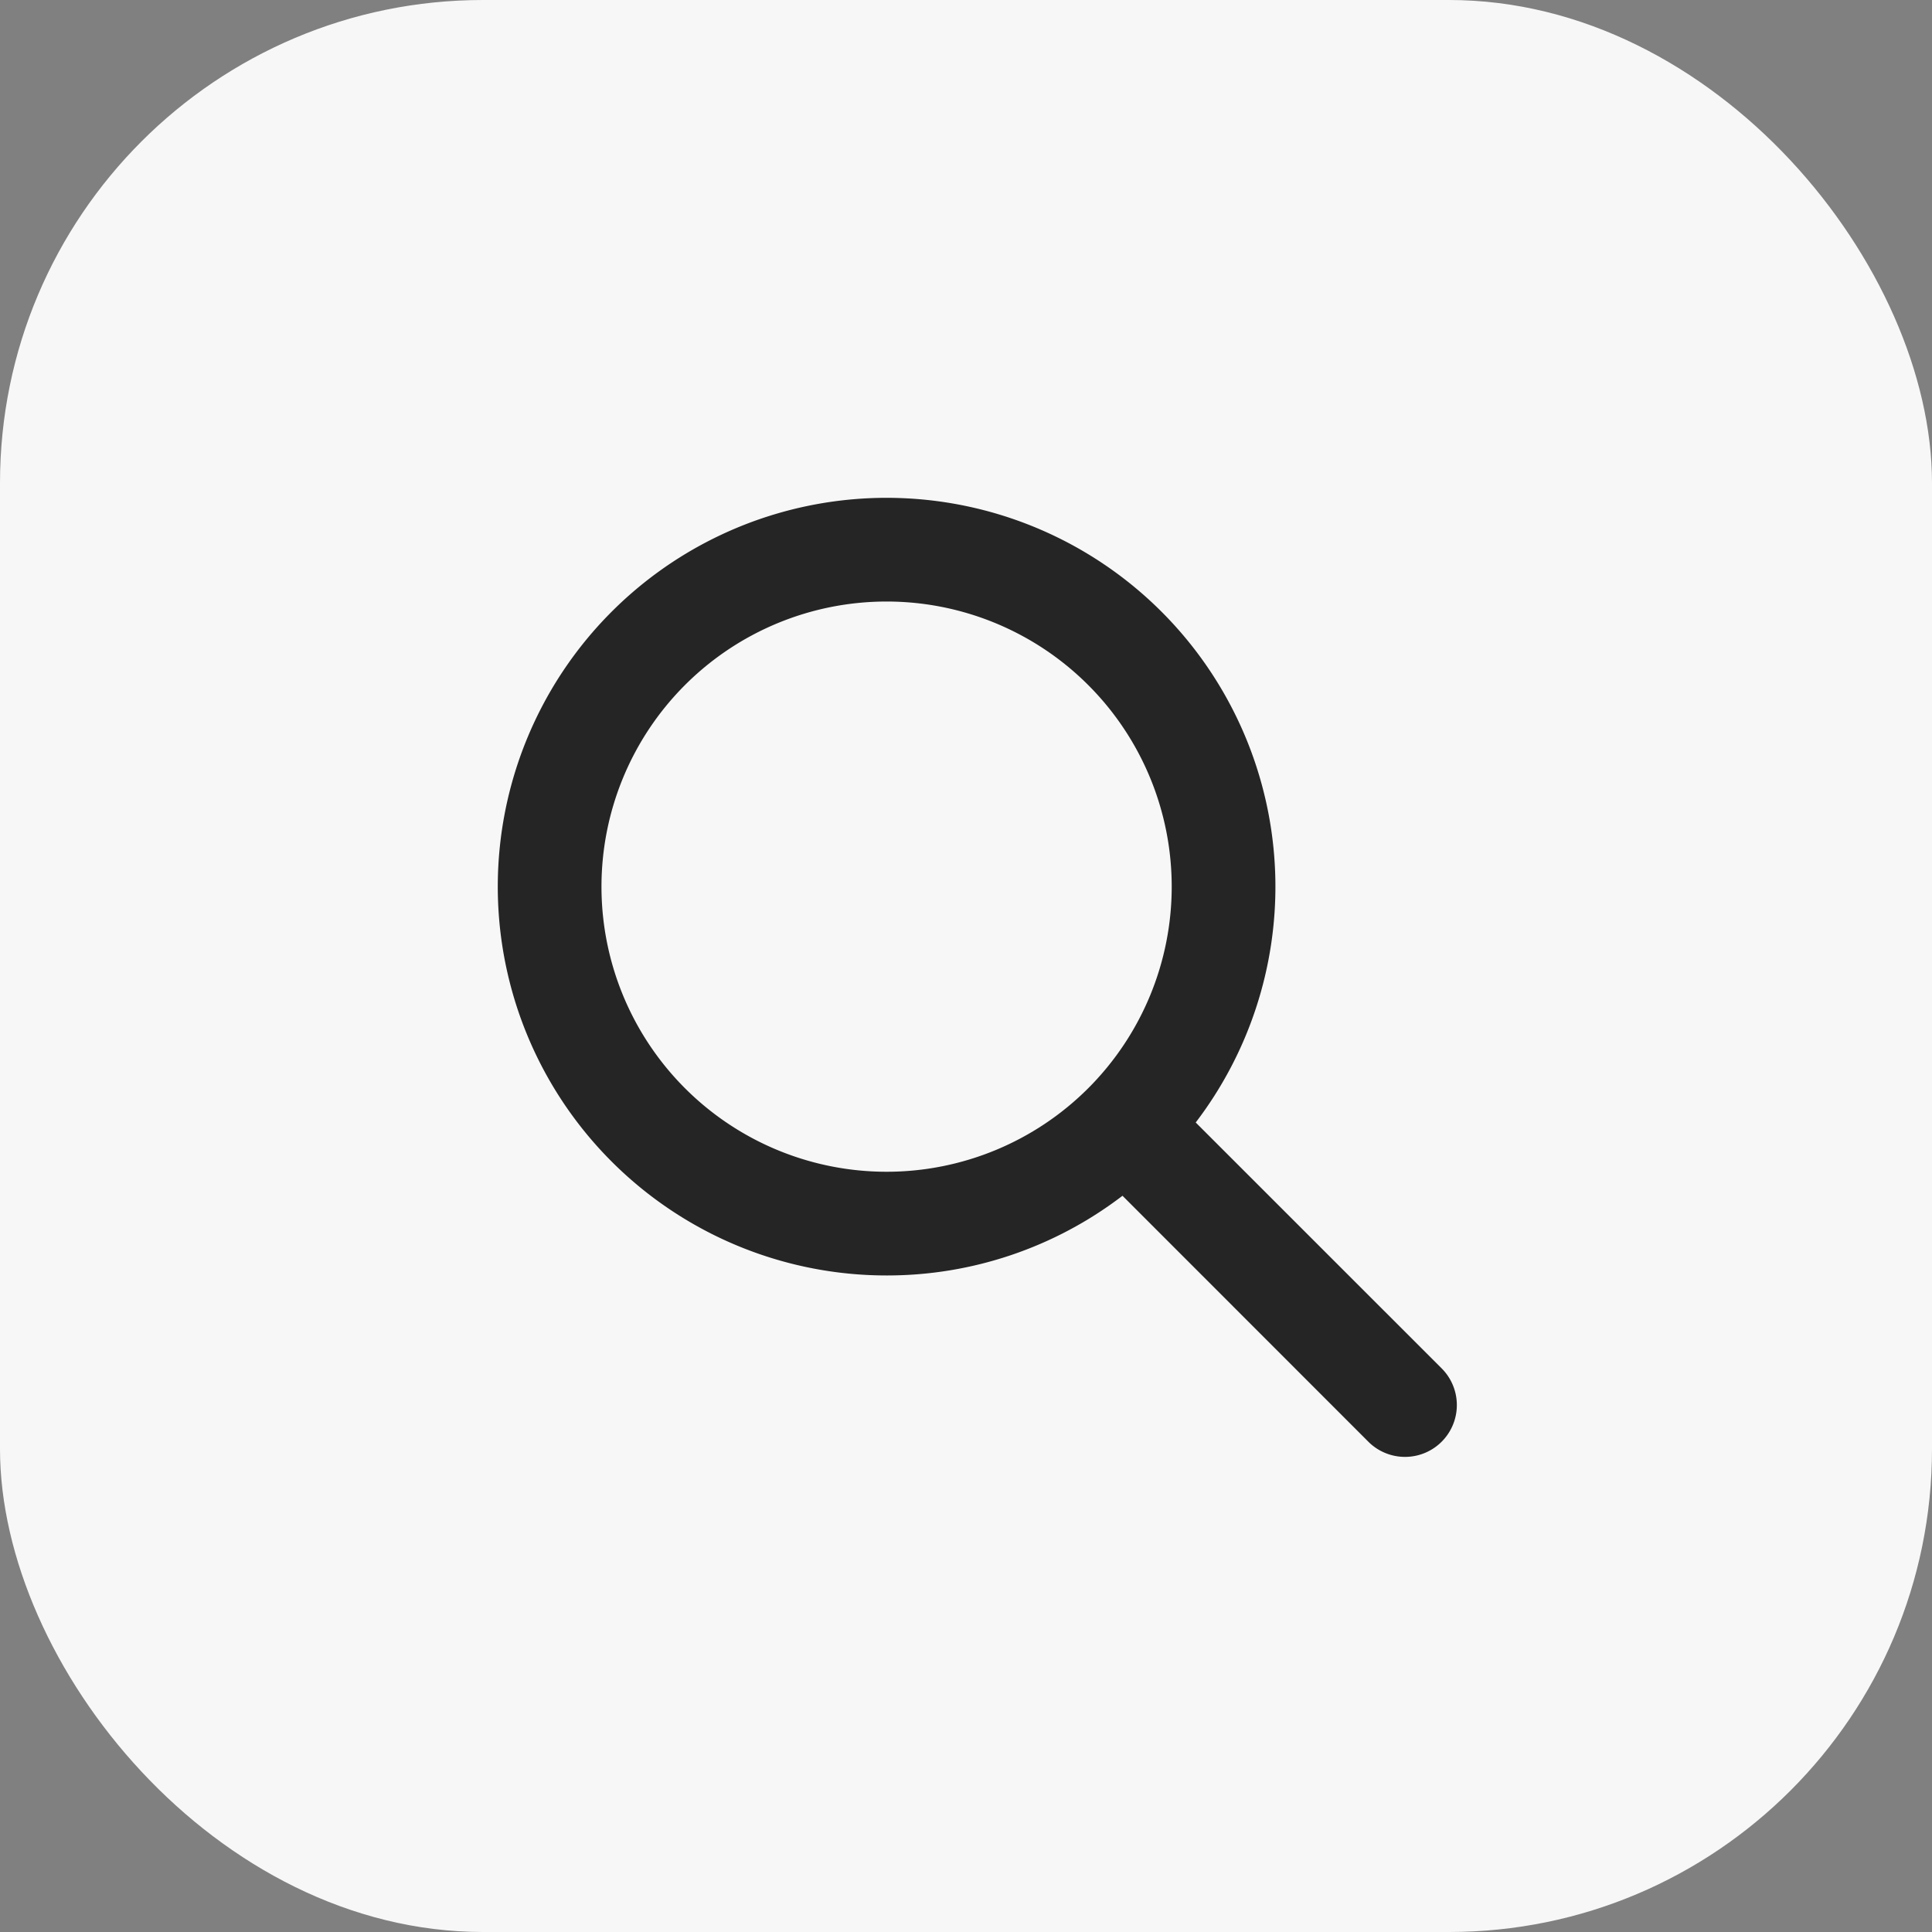 <svg width="40" height="40" fill="none" xmlns="http://www.w3.org/2000/svg"><rect width="100%" height="100%" fill="#808080" stroke="none"/><rect width="40" height="40" rx="10" fill="#F7F7F8"/><path fill-rule="evenodd" clip-rule="evenodd" d="M18.357 26.407a8.022 8.022 0 0 0 4.883-1.65l5.09 5.092a1.073 1.073 0 0 0 1.518-1.518l-5.092-5.091a8.05 8.05 0 1 0-6.4 3.167Zm5.902-8.05a5.903 5.903 0 1 1-11.806 0 5.903 5.903 0 0 1 11.806 0Z" fill="#000" fill-opacity=".85"/></svg>
